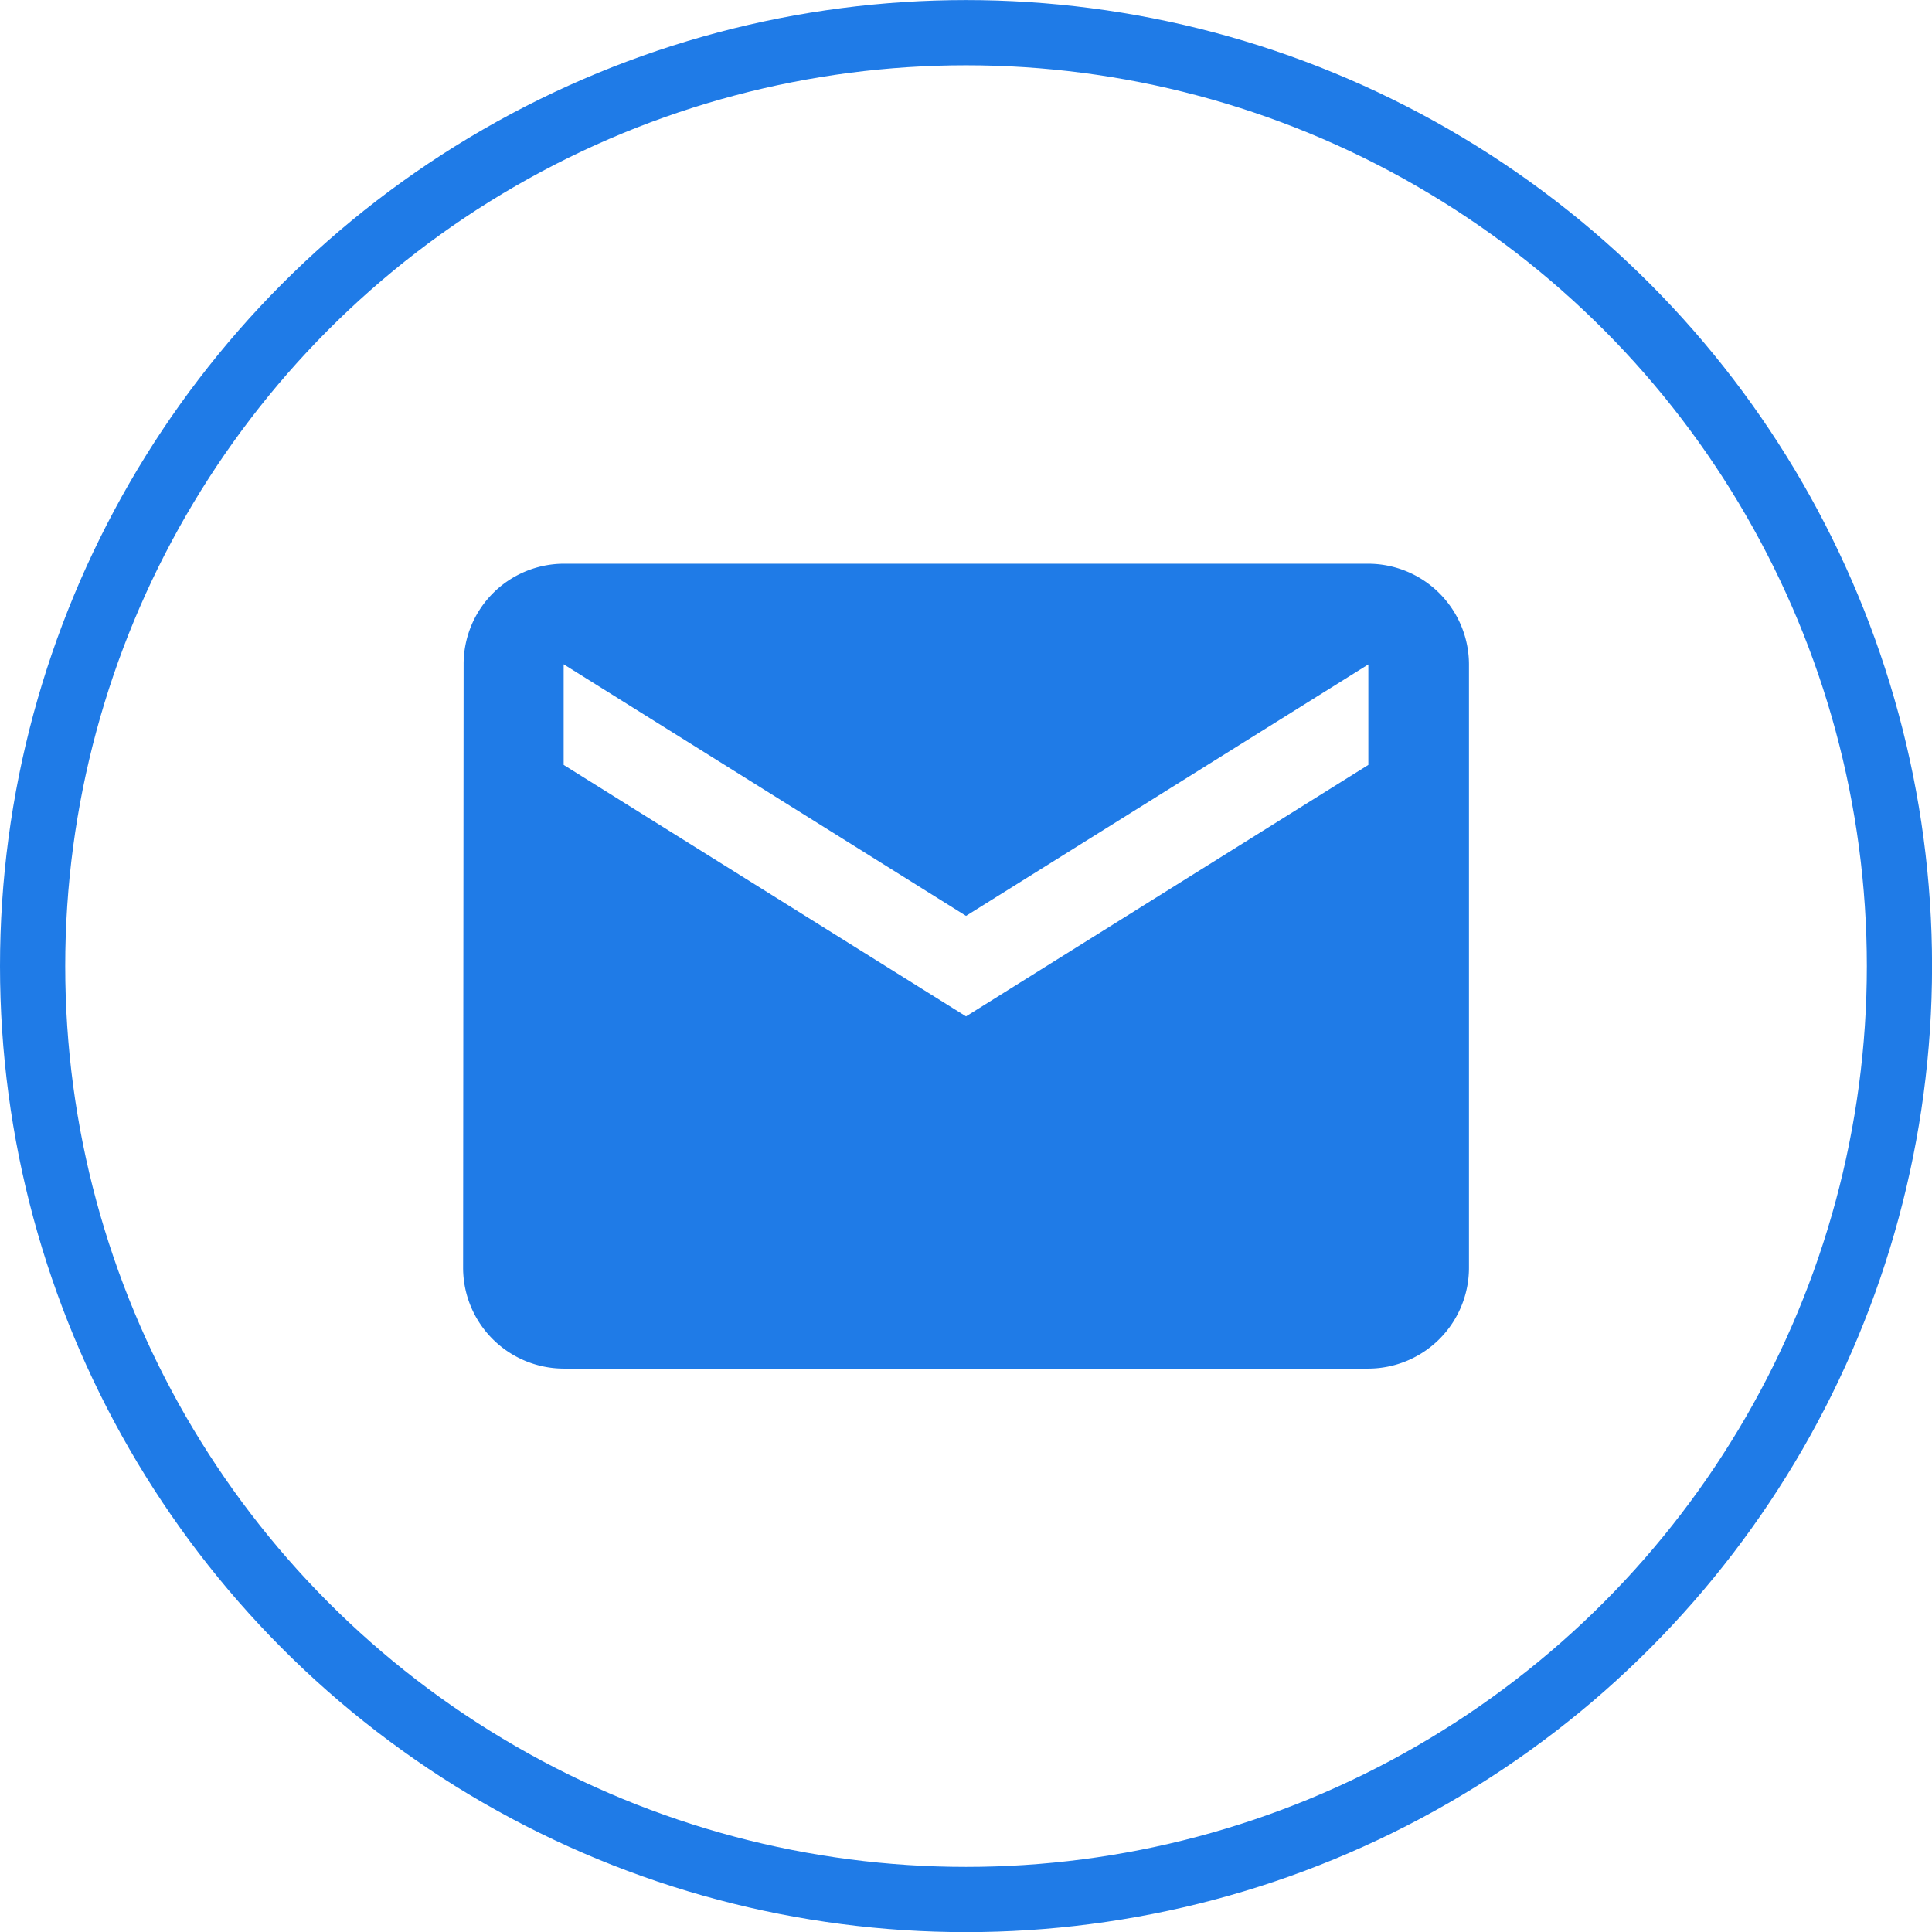 <svg xmlns="http://www.w3.org/2000/svg" width="29.625" height="29.625" viewBox="0 0 29.625 29.625">
  <g id="Group_853" data-name="Group 853" transform="translate(-210 -586.187)">
    <g id="Group_775" data-name="Group 775" transform="translate(203 580.5)">
      <g id="Group_747" data-name="Group 747" transform="translate(7 5.688)">
        <g id="Ellipse_2" data-name="Ellipse 2" fill="none" stroke="#1f7be7" stroke-width="1">
          <circle cx="14.813" cy="14.813" r="14.813" stroke="none"/>
          <circle cx="14.813" cy="14.813" r="14.313" fill="none"/>
        </g>
      </g>
    </g>
    <path id="Icon_material-email" data-name="Icon material-email" d="M16.881,6H4.542A1.54,1.54,0,0,0,3.008,7.542L3,16.8a1.547,1.547,0,0,0,1.542,1.542H16.881A1.547,1.547,0,0,0,18.424,16.8V7.542A1.547,1.547,0,0,0,16.881,6Zm0,3.085-6.169,3.856L4.542,9.085V7.542L10.712,11.4l6.169-3.856Z" transform="translate(214.101 588.831)" fill="#1f7be7"/>
  </g>
</svg>
